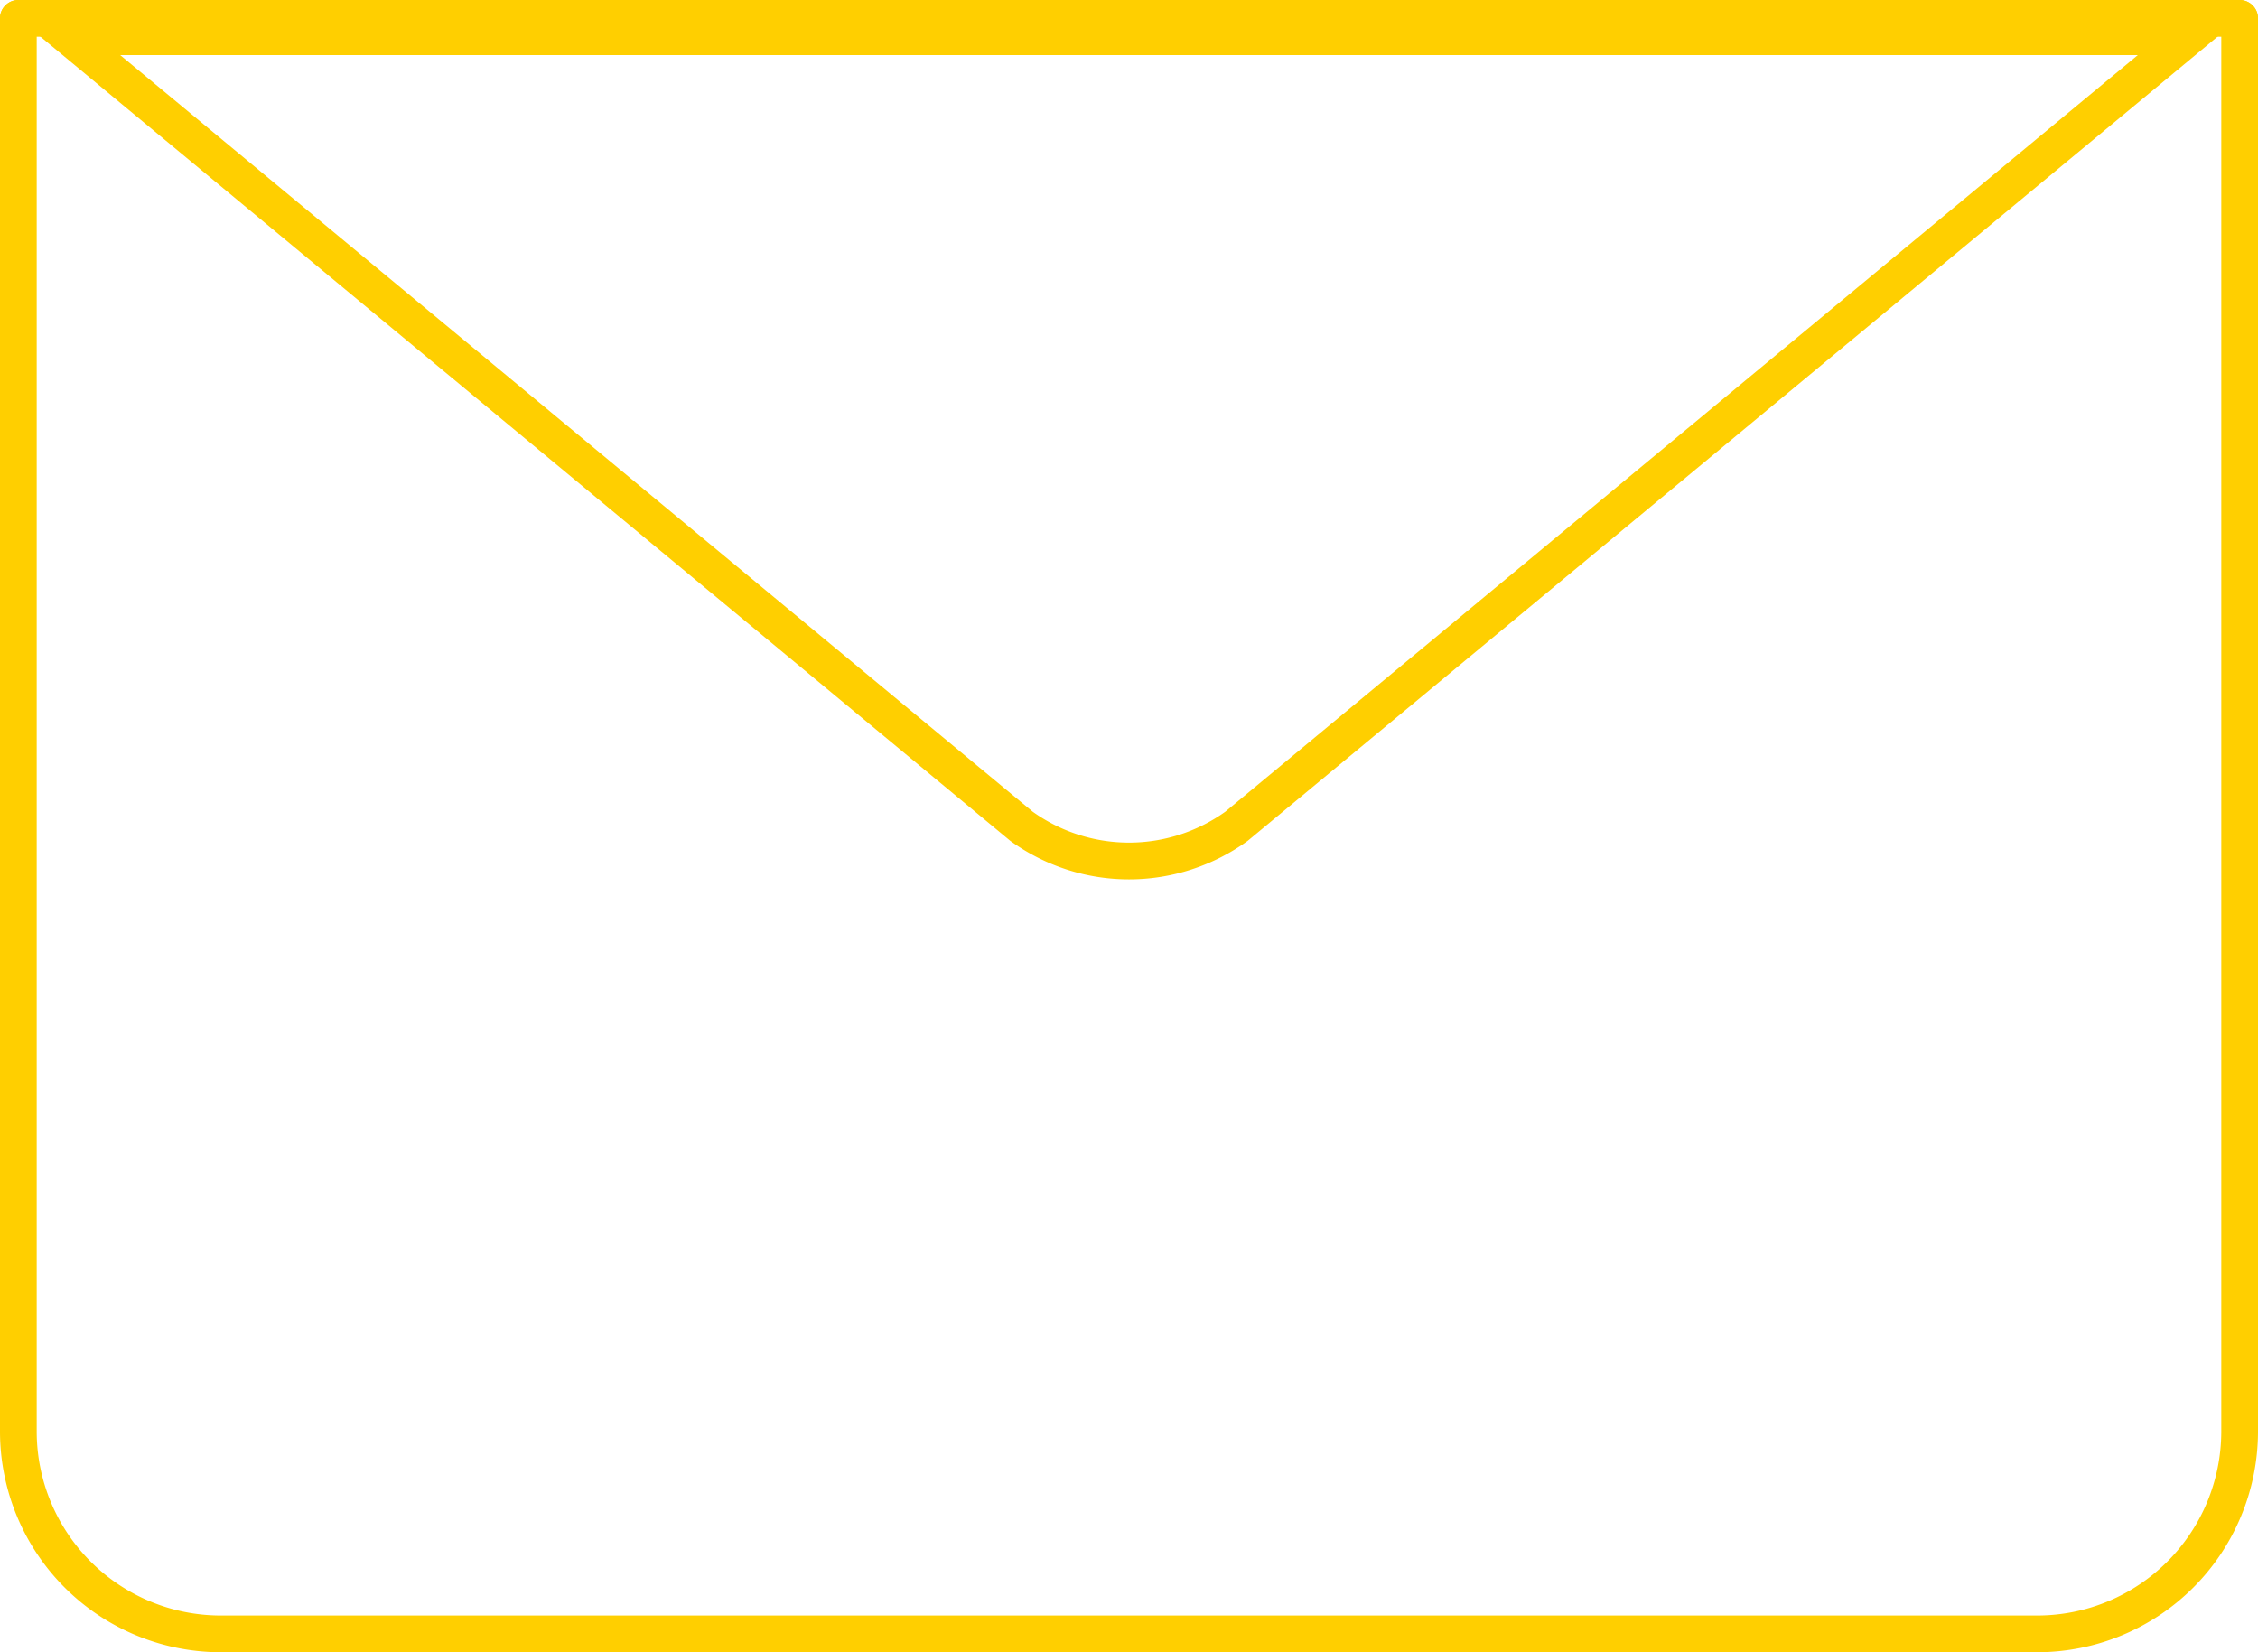 <svg xmlns="http://www.w3.org/2000/svg" viewBox="0 0 123 90">
  <defs>
    <style>
      .cls-1 {
        fill: #ffcf00;
      }
    </style>
  </defs>
  <g id="グループ_1575" data-name="グループ 1575" transform="translate(-1.582 -1.656)">
    <path id="パス_795" data-name="パス 795" class="cls-1" d="M110.5,89.5h-99a12.032,12.032,0,0,1-12-12V.5a1,1,0,0,1,2,0v77a10.032,10.032,0,0,0,10,10h99a10.032,10.032,0,0,0,10-10V.5a1,1,0,0,1,2,0v77a12.032,12.032,0,0,1-12,12Z" transform="translate(2.082 2.156)"/>
    <path id="パス_796" data-name="パス 796" class="cls-1" d="M6.046,2.5,55.757,43.715a9.013,9.013,0,0,0,10.487,0L115.954,2.5H6.046M.5.5h121L67.468,45.3a11.012,11.012,0,0,1-12.936,0Z" transform="translate(2.082 2.156)"/>
    <path id="線_32" data-name="線 32" class="cls-1" d="M121,1H0A1,1,0,0,1-1,0,1,1,0,0,1,0-1H121a1,1,0,0,1,1,1A1,1,0,0,1,121,1Z" transform="translate(2.582 2.656)"/>
  </g>
</svg>
